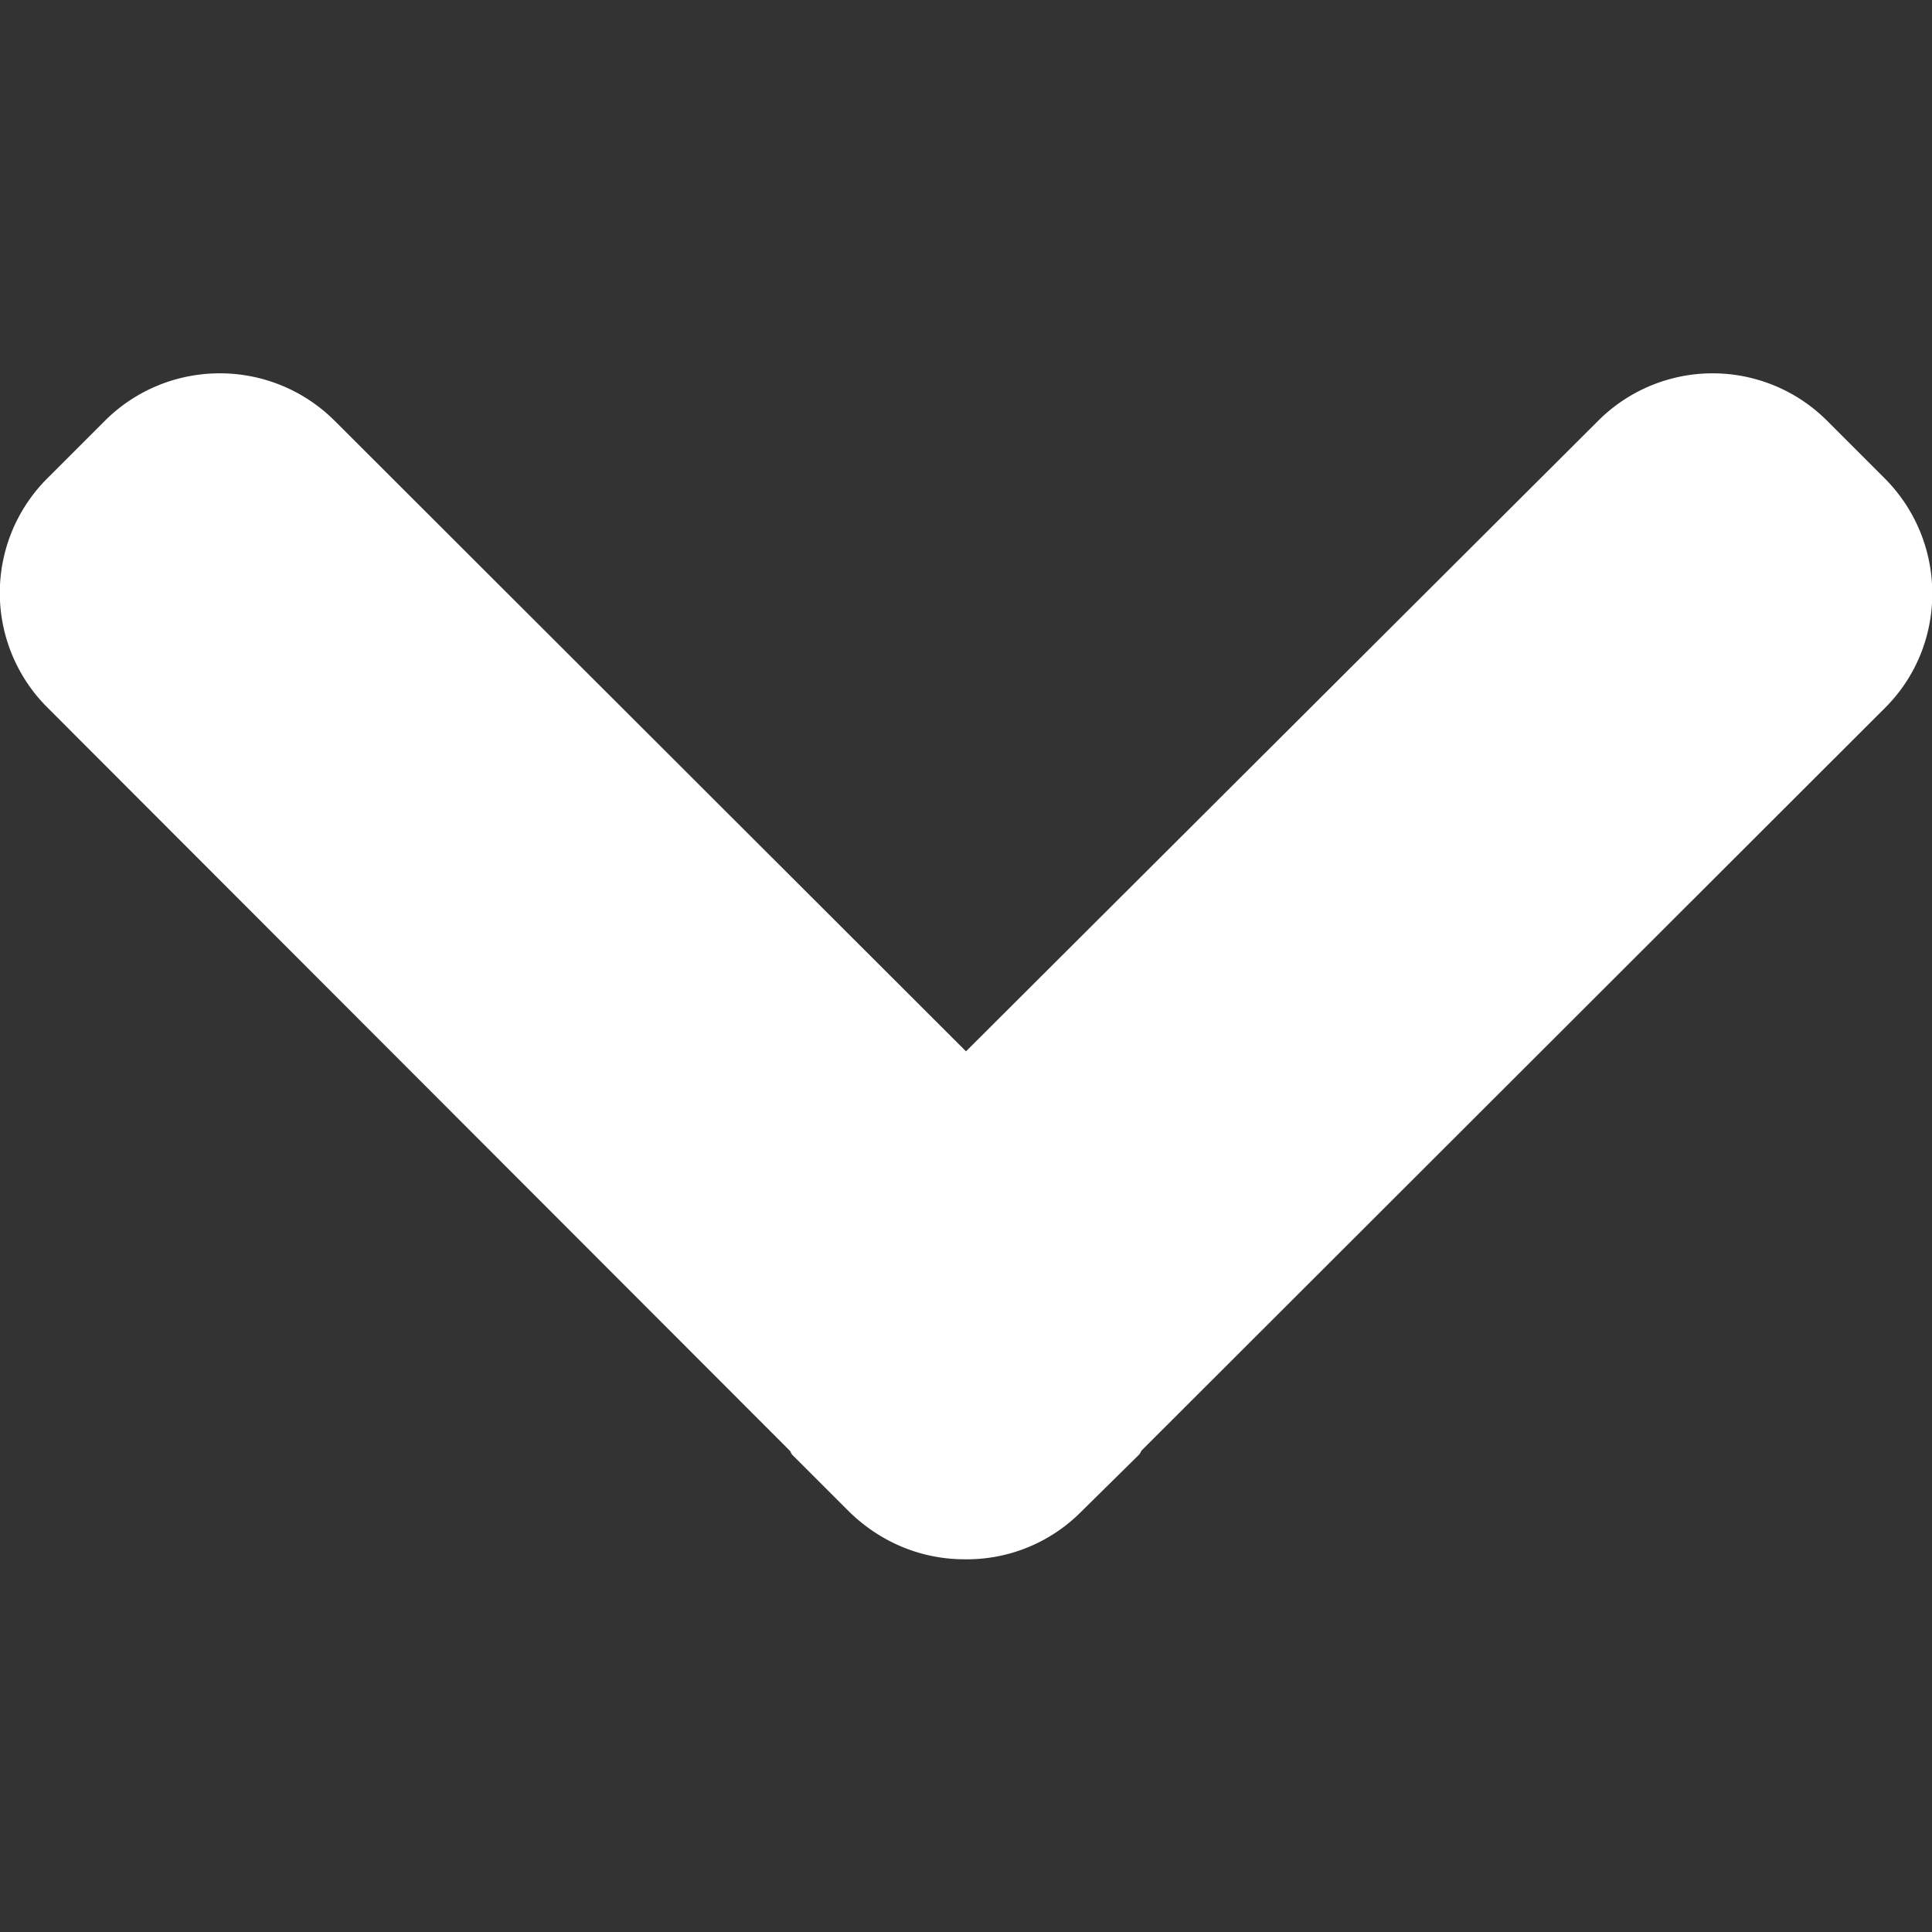<svg focusable="false" xmlns="http://www.w3.org/2000/svg" viewBox="0 0 24 24" fill="#ffffff">
    <rect x="0" y="0" width="24" height="24" fill="#333333" stroke="none"/>
    <path d="M13.43 18.78l.72-.71c.01-.01.02-.03.03-.05l9.23-9.22c.79-.78.79-2.06.01-2.85l-.01-.01-.71-.71a2.01 2.01 0 0 0-2.85 0L12 13.06 4.16 5.23c-.79-.79-2.07-.79-2.86 0l-.71.71a2.01 2.01 0 0 0 0 2.85l9.22 9.23c.01.01.02.04.03.05l.71.71c.4.39.91.59 1.43.59a2 2 0 0 0 1.45-.59"></path>
</svg>
